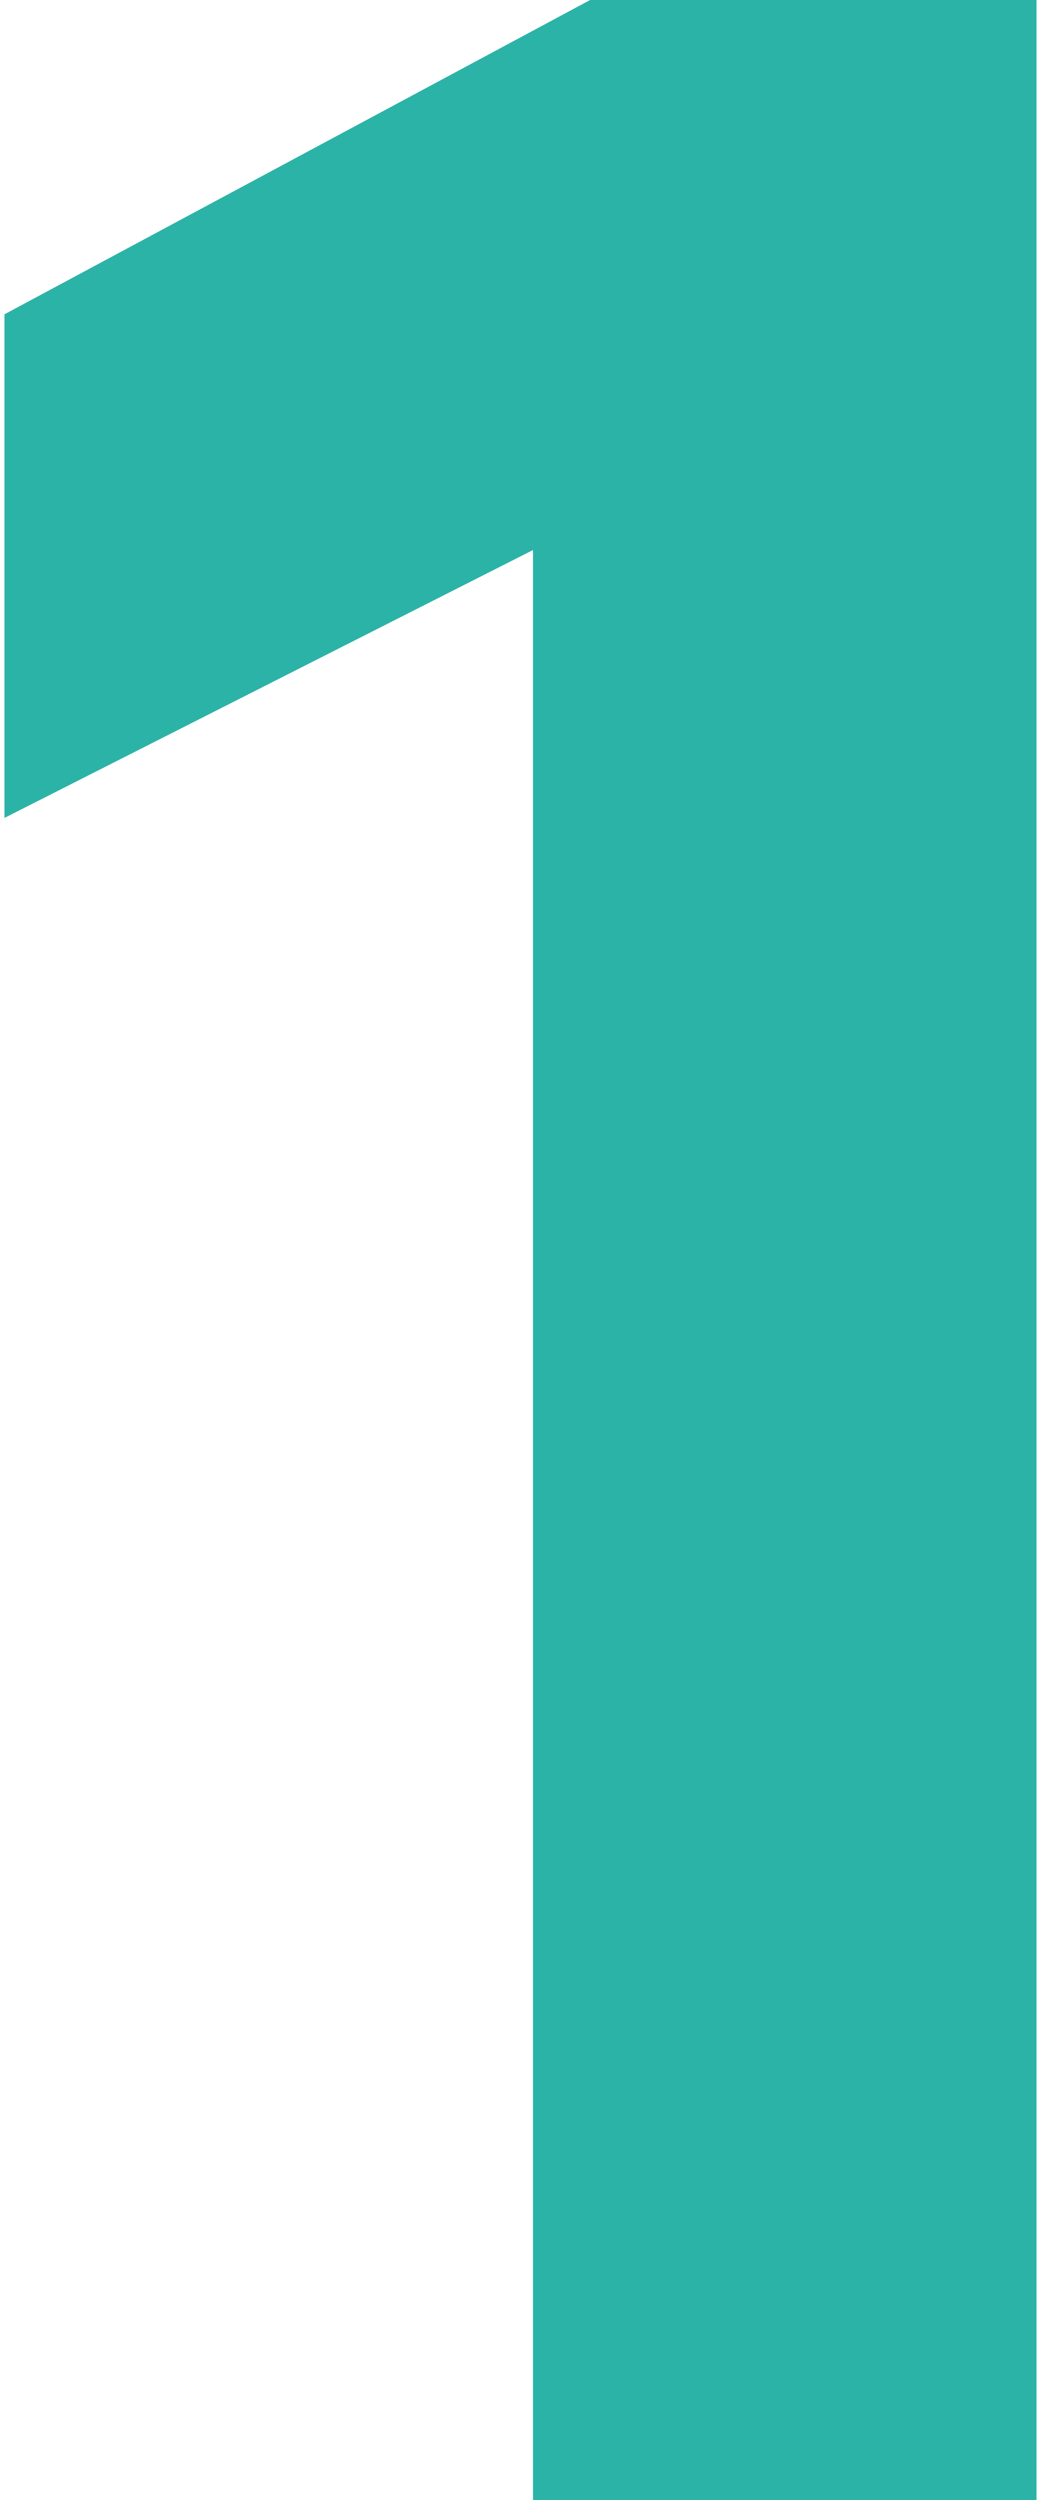 <?xml version="1.0" encoding="UTF-8"?> <svg xmlns="http://www.w3.org/2000/svg" width="47" height="112" viewBox="0 0 47 112" fill="none"> <path d="M46.44 112H23.88V24.64L0.2 36.64V14.08L26.44 -7.62939e-06H46.44V112Z" fill="#2CB3A8"></path> </svg> 